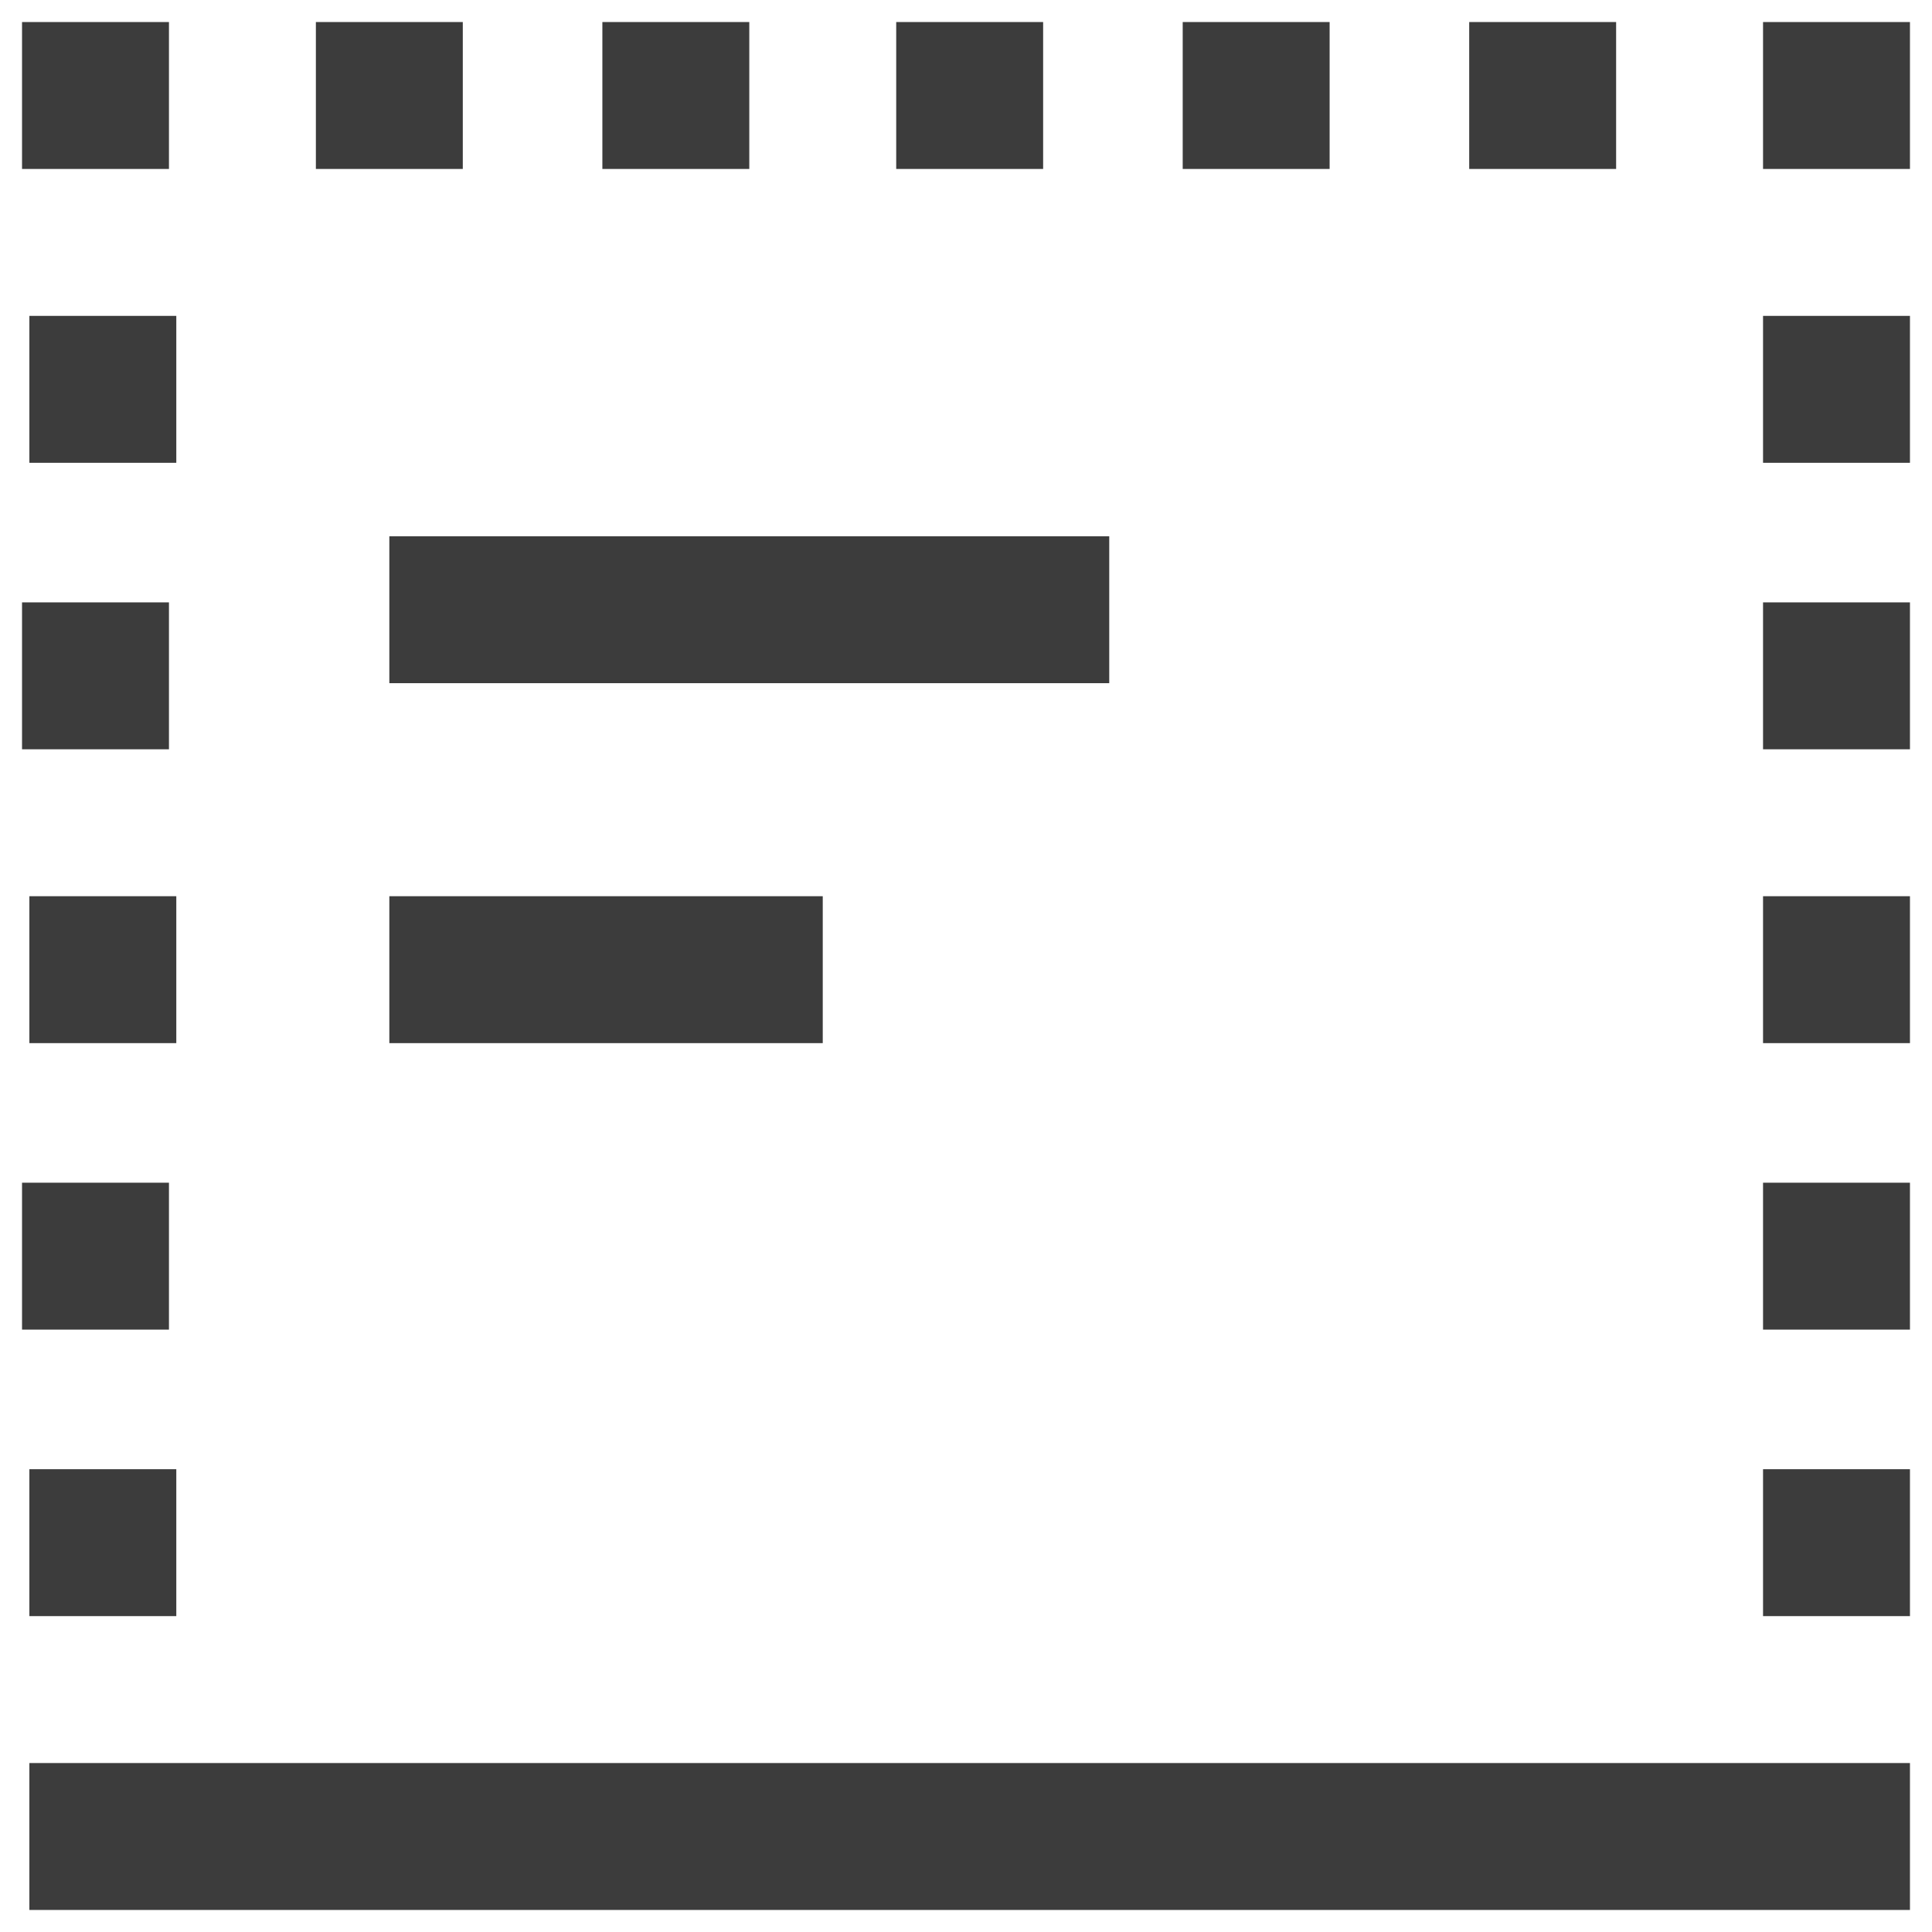 <svg enable-background="new 0 0 26.3 26.3" height="26.3" viewBox="0 0 26.3 26.3" width="26.3" xmlns="http://www.w3.org/2000/svg"><g clip-rule="evenodd"><path d="m24 2.3h2v-2h-2zm2 4h-2v-2h2zm-2 3.9h2v-2h-2zm2 4h-2v-2h2zm-2 3.9h2v-2h-2zm2 3.9h-2v-2h2zm0 4h-25.6v-2h25.6zm-4-23.7h-2v-2h2zm-5.9 0h2v-2h-2zm-1.9 0h-2v-2h2zm-9.9 0h2v-2h-2zm5.9 0h-2v-2h2zm-9.8 19.7h2v-2h-2zm1.9-3.9h-2v-2h2zm-1.9-3.9h2v-2h-2zm1.9-4h-2v-2h2zm-1.9-3.9h2v-2h-2zm1.9-4h-2v-2h2zm12.8 5h-9.8v2h9.8zm-9.8 6.9v-2h5.9v2z" fill="#3c3c3c" fill-rule="evenodd"/><path d="m0 0h26.3v26.3h-26.3z" fill="none"/></g></svg>